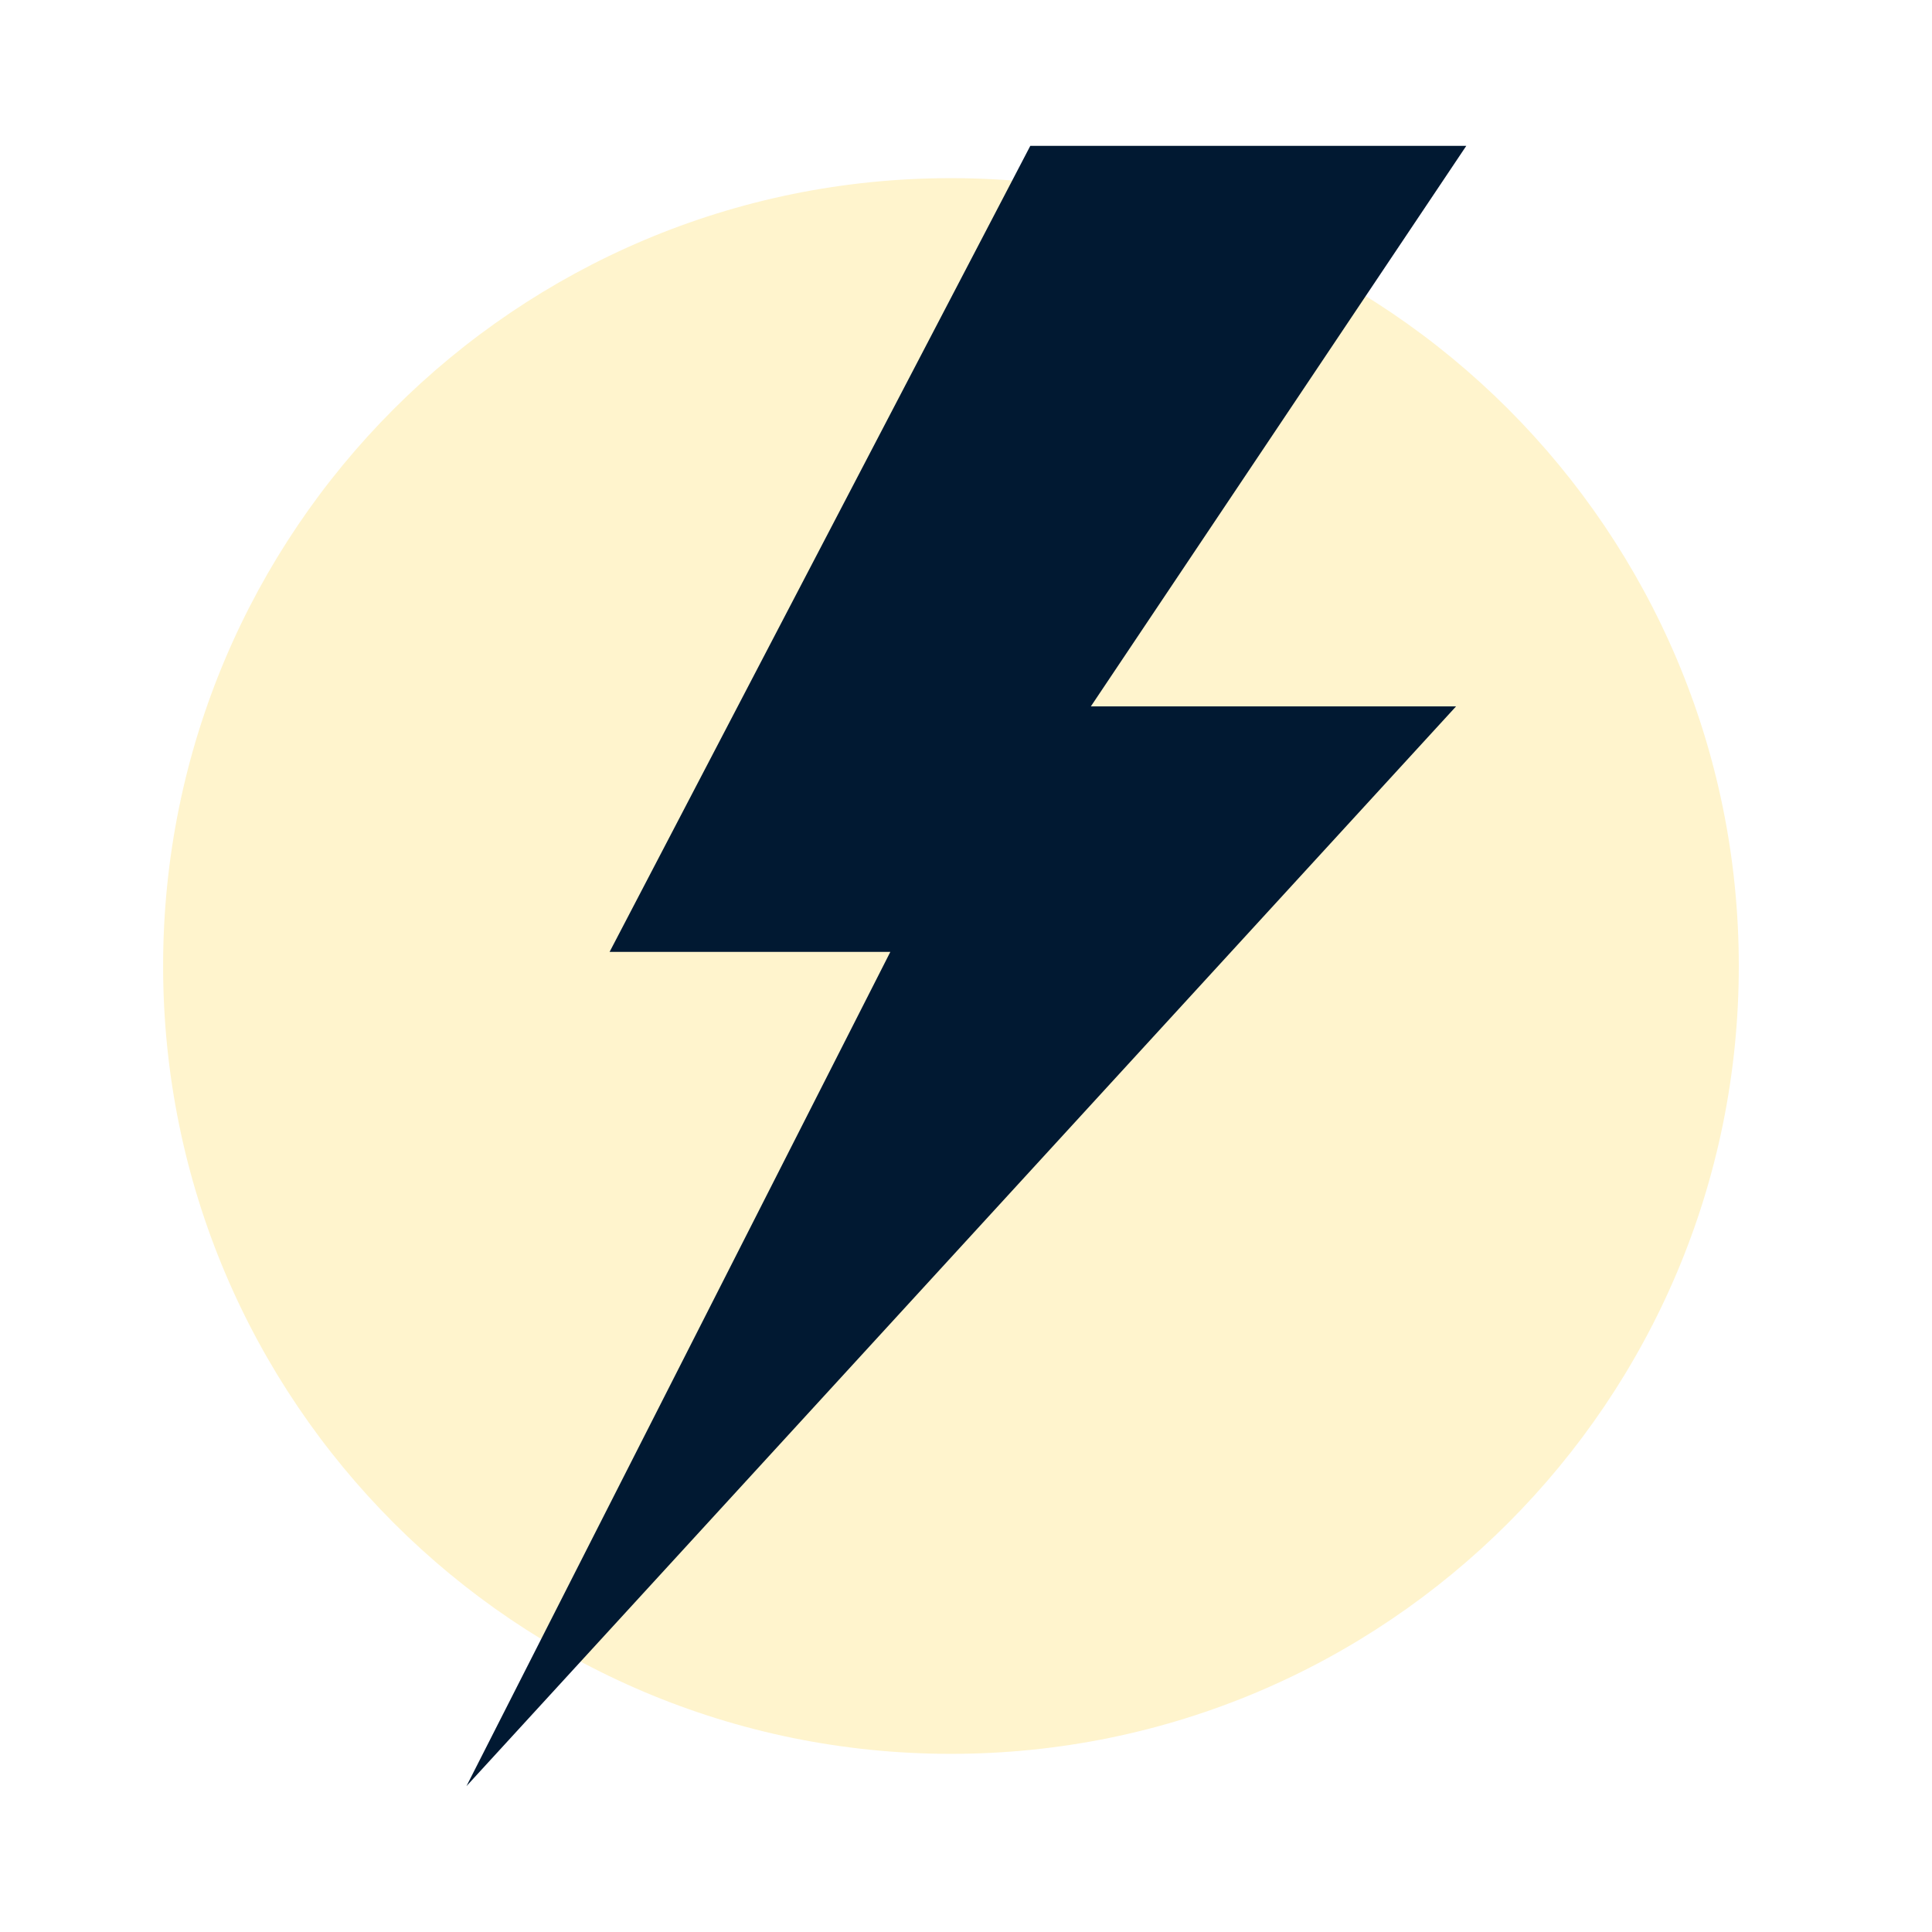<svg xmlns="http://www.w3.org/2000/svg" xmlns:xlink="http://www.w3.org/1999/xlink" width="500" zoomAndPan="magnify" viewBox="0 0 375 375" height="500" preserveAspectRatio="xMidYMid meet" version="1.0"><defs><clipPath id="8b3254f66e"><path d="M 31.66 34.578 L 337.5 34.578 L 337.5 340.422 L 31.66 340.422 Z M 31.66 34.578 " clip-rule="nonzero"/></clipPath><clipPath id="7feabf3edf"><path d="M 184.578 34.578 C 100.125 34.578 31.66 103.043 31.66 187.5 C 31.66 271.957 100.125 340.422 184.578 340.422 C 269.035 340.422 337.5 271.957 337.5 187.5 C 337.5 103.043 269.035 34.578 184.578 34.578 Z M 184.578 34.578 " clip-rule="nonzero"/></clipPath><clipPath id="9cfcacae1a"><path d="M 90 28.312 L 285 28.312 L 285 347 L 90 347 Z M 90 28.312 " clip-rule="nonzero"/></clipPath></defs><rect x="-37.5" width="450" fill="#ffffff" y="-37.5" height="450" fill-opacity="1"/><rect x="-37.5" width="450" fill="#ffffff" y="-37.5" height="450" fill-opacity="1"/><g clip-path="url(#8b3254f66e)"><g clip-path="url(#7feabf3edf)"><path fill="#fff4cd" d="M 31.66 34.578 L 337.5 34.578 L 337.5 340.422 L 31.66 340.422 Z M 31.66 34.578 " fill-opacity="1" fill-rule="nonzero"/></g></g><g clip-path="url(#9cfcacae1a)"><path fill="#011932" d="M 211.738 137.105 L 282.625 137.105 L 90.539 346.688 L 172.816 184.758 L 118.324 184.758 L 199.98 28.312 L 284.605 28.312 L 211.738 137.105 " fill-opacity="1" fill-rule="nonzero"/></g></svg>